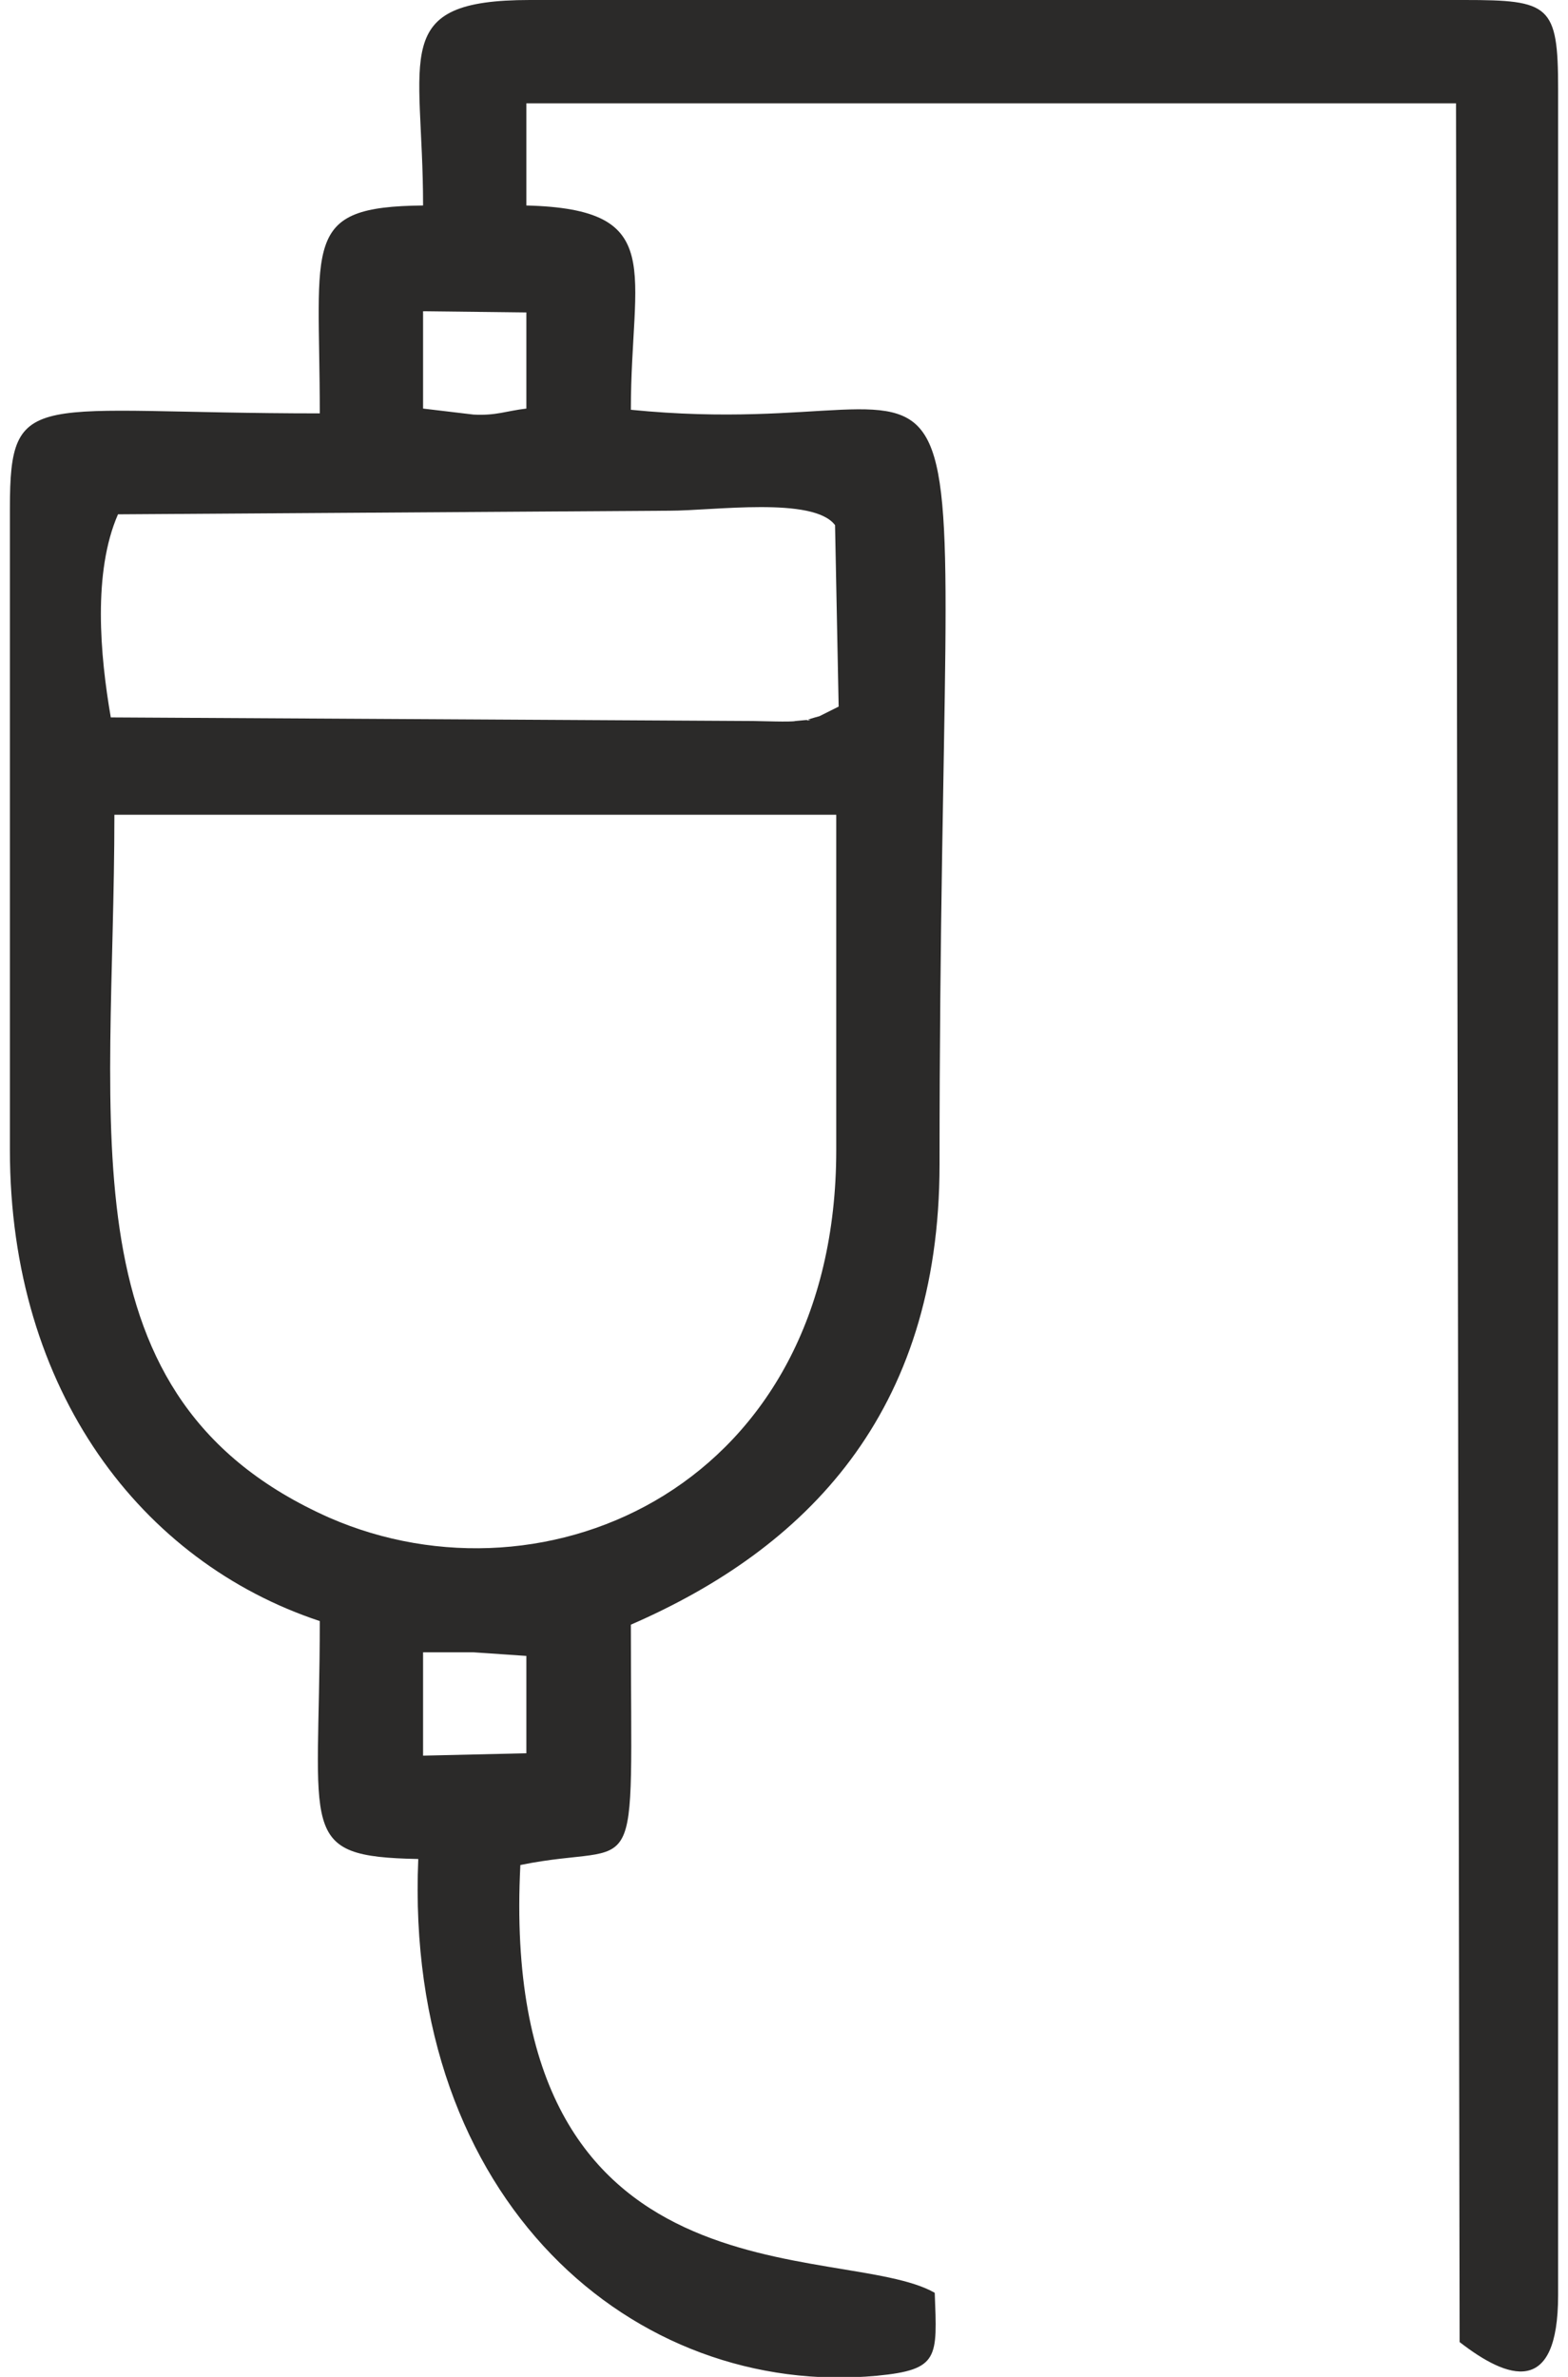 <?xml version="1.0" encoding="UTF-8"?> <!-- Creator: CorelDRAW 2020 (64-Bit) --> <svg xmlns="http://www.w3.org/2000/svg" xmlns:xlink="http://www.w3.org/1999/xlink" xmlns:xodm="http://www.corel.com/coreldraw/odm/2003" xml:space="preserve" width="33px" height="50px" style="shape-rendering:geometricPrecision; text-rendering:geometricPrecision; image-rendering:optimizeQuality; fill-rule:evenodd; clip-rule:evenodd" viewBox="0 0 1.289 1.978"> <defs> <style type="text/css"> <![CDATA[ .fil0 {fill:#2B2A29} ]]> </style> </defs> <g id="Слой_x0020_1">  <path class="fil0" d="M0.344 1.375l0.042 0 0.044 0.003 0 0.081 -0.086 0.002 0 -0.086zm0.344 -0.418c0,0.279 -0.241,0.385 -0.422,0.306 -0.223,-0.099 -0.179,-0.321 -0.179,-0.585l0.601 0 0 0.279zm-0.001 -0.52l0.003 0.151 -0.016 0.008c-0.026,0.007 0.009,0.001 -0.02,0.004 -0.003,0.001 -0.03,0 -0.035,0l-0.535 -0.003c-0.009,-0.052 -0.015,-0.121 0.006,-0.169l0.459 -0.003c0.037,0 0.12,-0.012 0.138,0.012zm-0.257 -0.177l0 0.08c-0.017,0.002 -0.025,0.006 -0.044,0.005l-0.042 -0.005 0 -0.081 0.086 0.001zm0 -0.174l0.774 0 0.003 1.863c0.04,0.031 0.082,0.046 0.082,-0.039l0 -1.836c0,-0.07 -0.007,-0.074 -0.078,-0.074l-0.778 0c-0.118,0 -0.089,0.046 -0.089,0.171 -0.102,0.001 -0.086,0.03 -0.086,0.173 -0.239,0 -0.258,-0.023 -0.258,0.079l0 0.534c0,0.201 0.11,0.343 0.258,0.392 0,0.177 -0.02,0.196 0.082,0.198 -0.012,0.285 0.18,0.449 0.382,0.43 0.052,-0.005 0.05,-0.015 0.048,-0.069 -0.077,-0.044 -0.364,0.017 -0.345,-0.356 0.103,-0.021 0.092,0.028 0.092,-0.2 0.145,-0.063 0.257,-0.175 0.257,-0.383 0,-0.794 0.063,-0.596 -0.257,-0.628 0,-0.116 0.031,-0.167 -0.087,-0.17l0 -0.085z"></path> </g> </svg> 